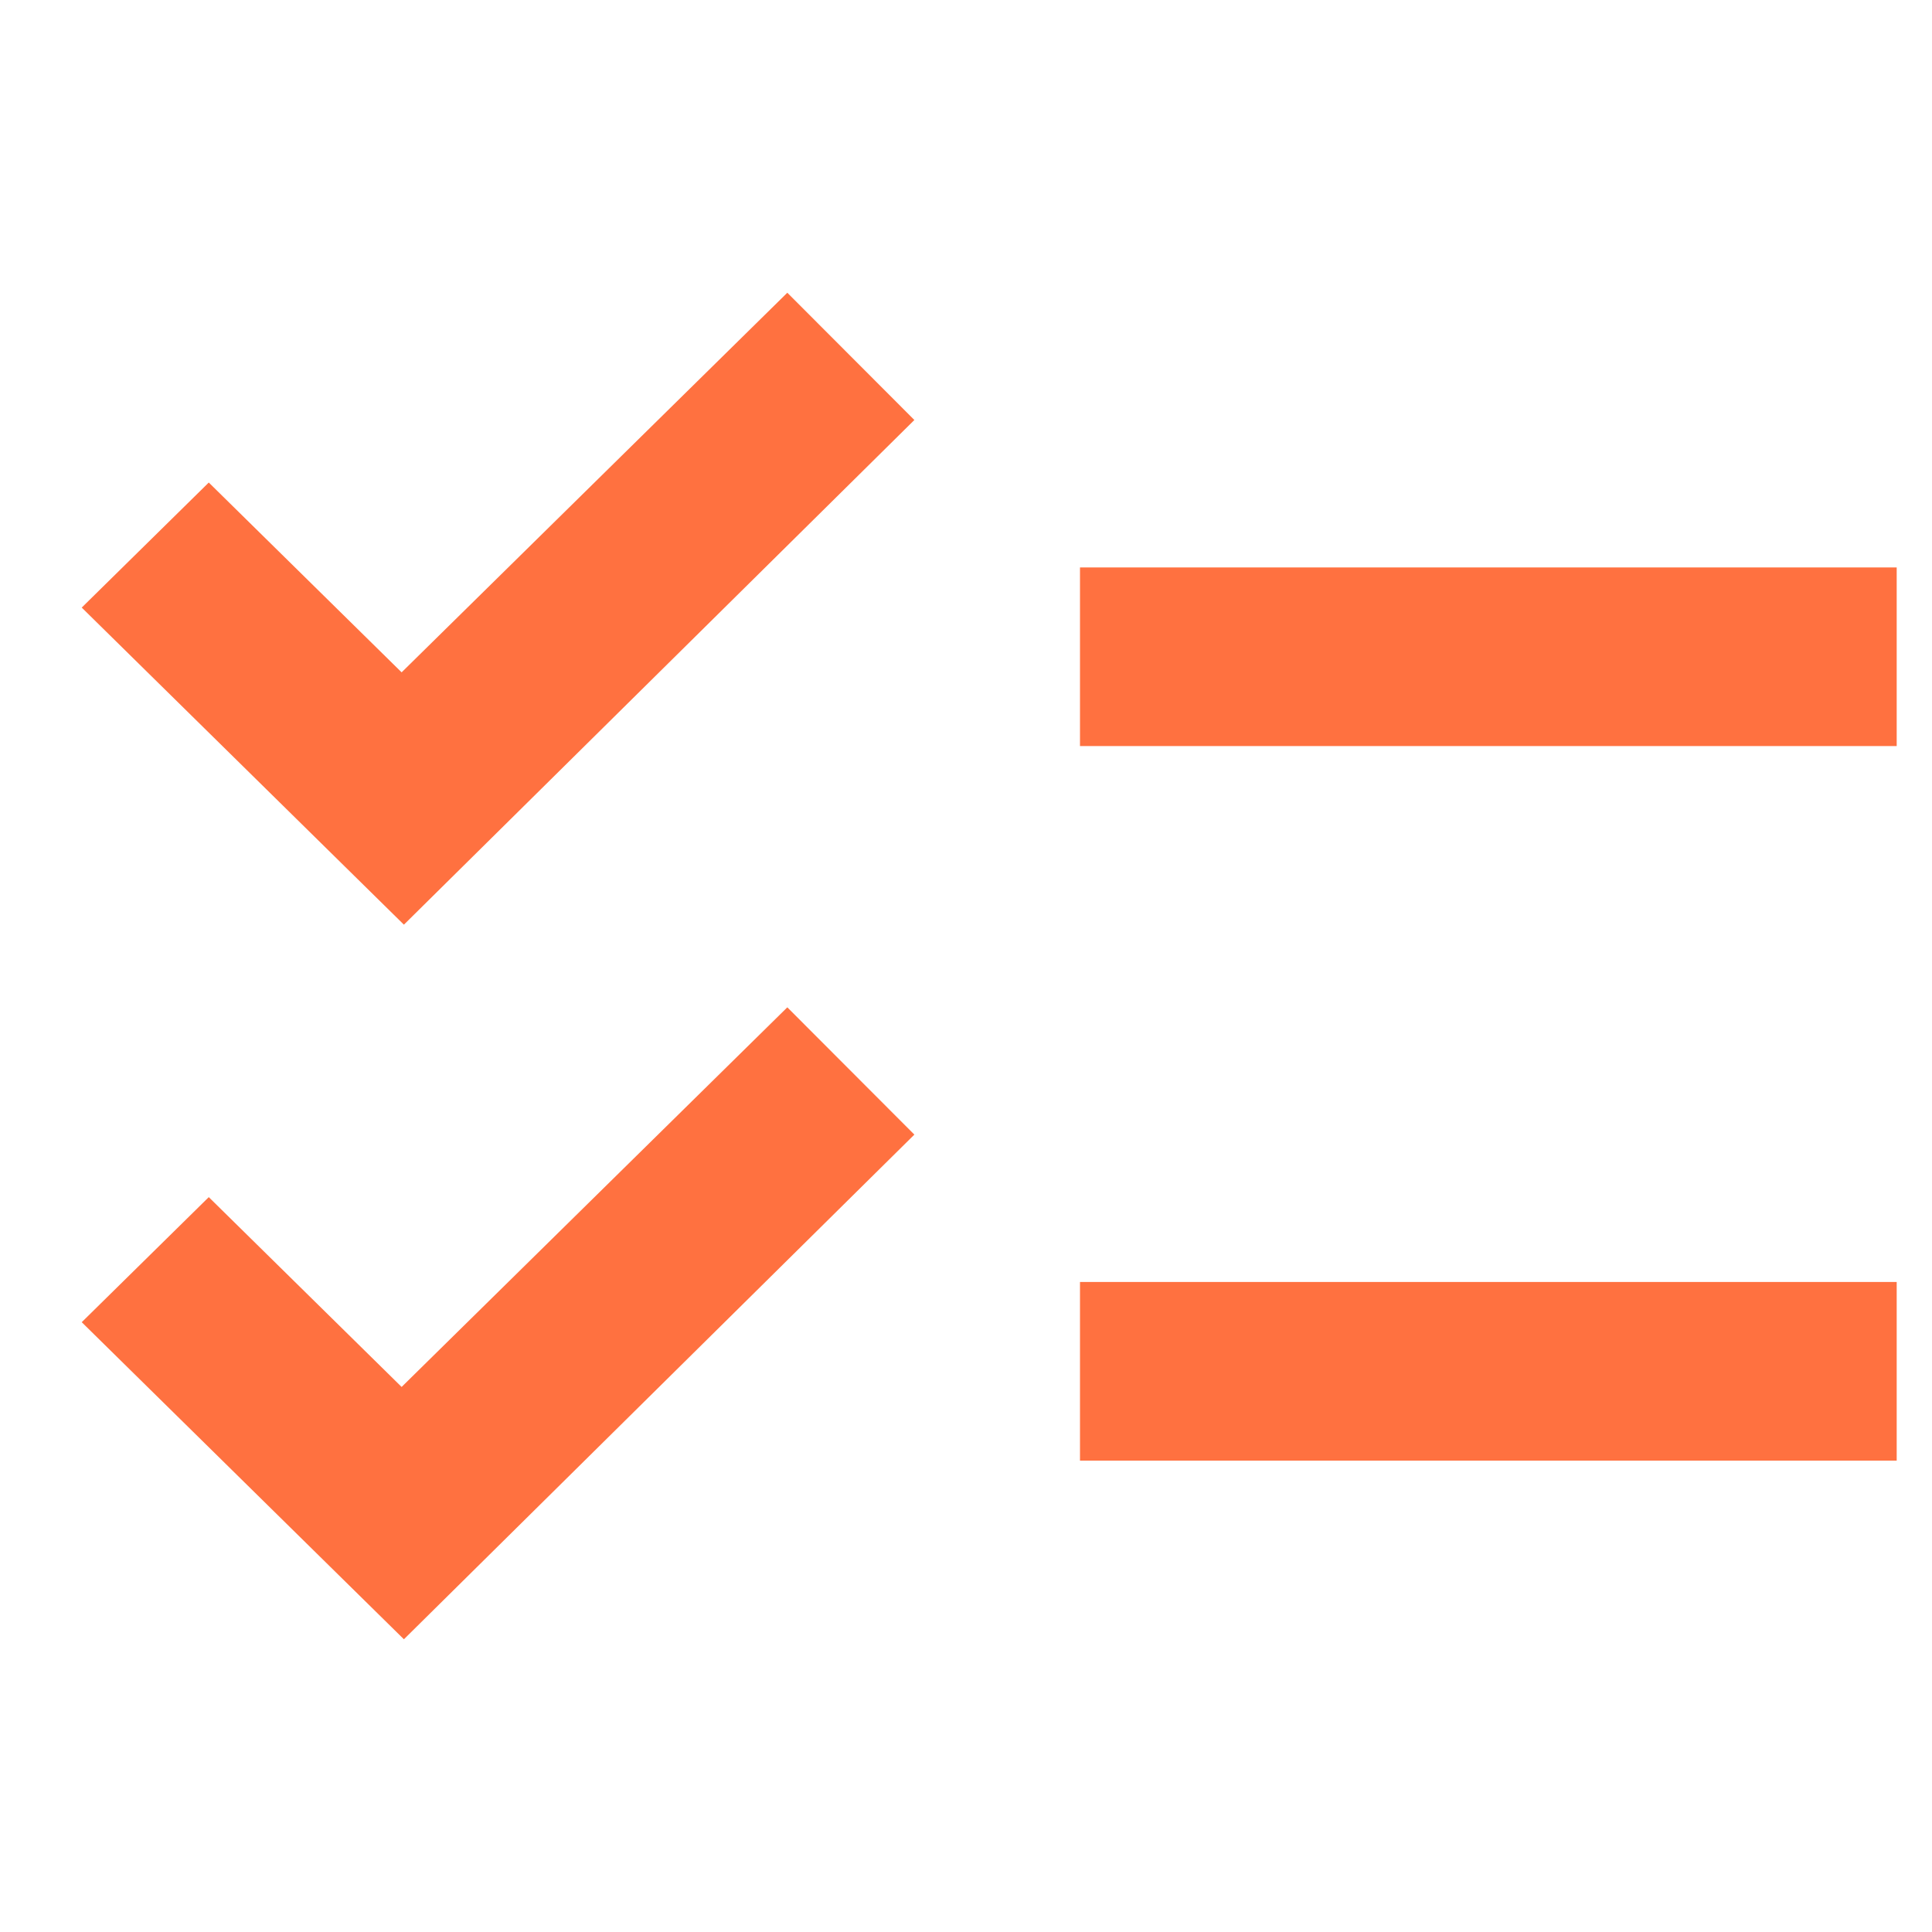 <svg width="33" height="33" viewBox="0 0 33 33" fill="none" xmlns="http://www.w3.org/2000/svg">
<path d="M6.899 28L1.396 22.584L3.566 20.448L6.86 23.69L13.448 17.206L15.618 19.38L6.899 28ZM6.899 15.794L1.396 10.378L3.566 8.242L6.86 11.484L13.448 5L15.618 7.174L6.899 15.794ZM18.447 24.949V21.897H32.397V24.949H18.447ZM18.447 12.743V9.692H32.397V12.743H18.447Z" fill="#FF7140"/>
</svg>
